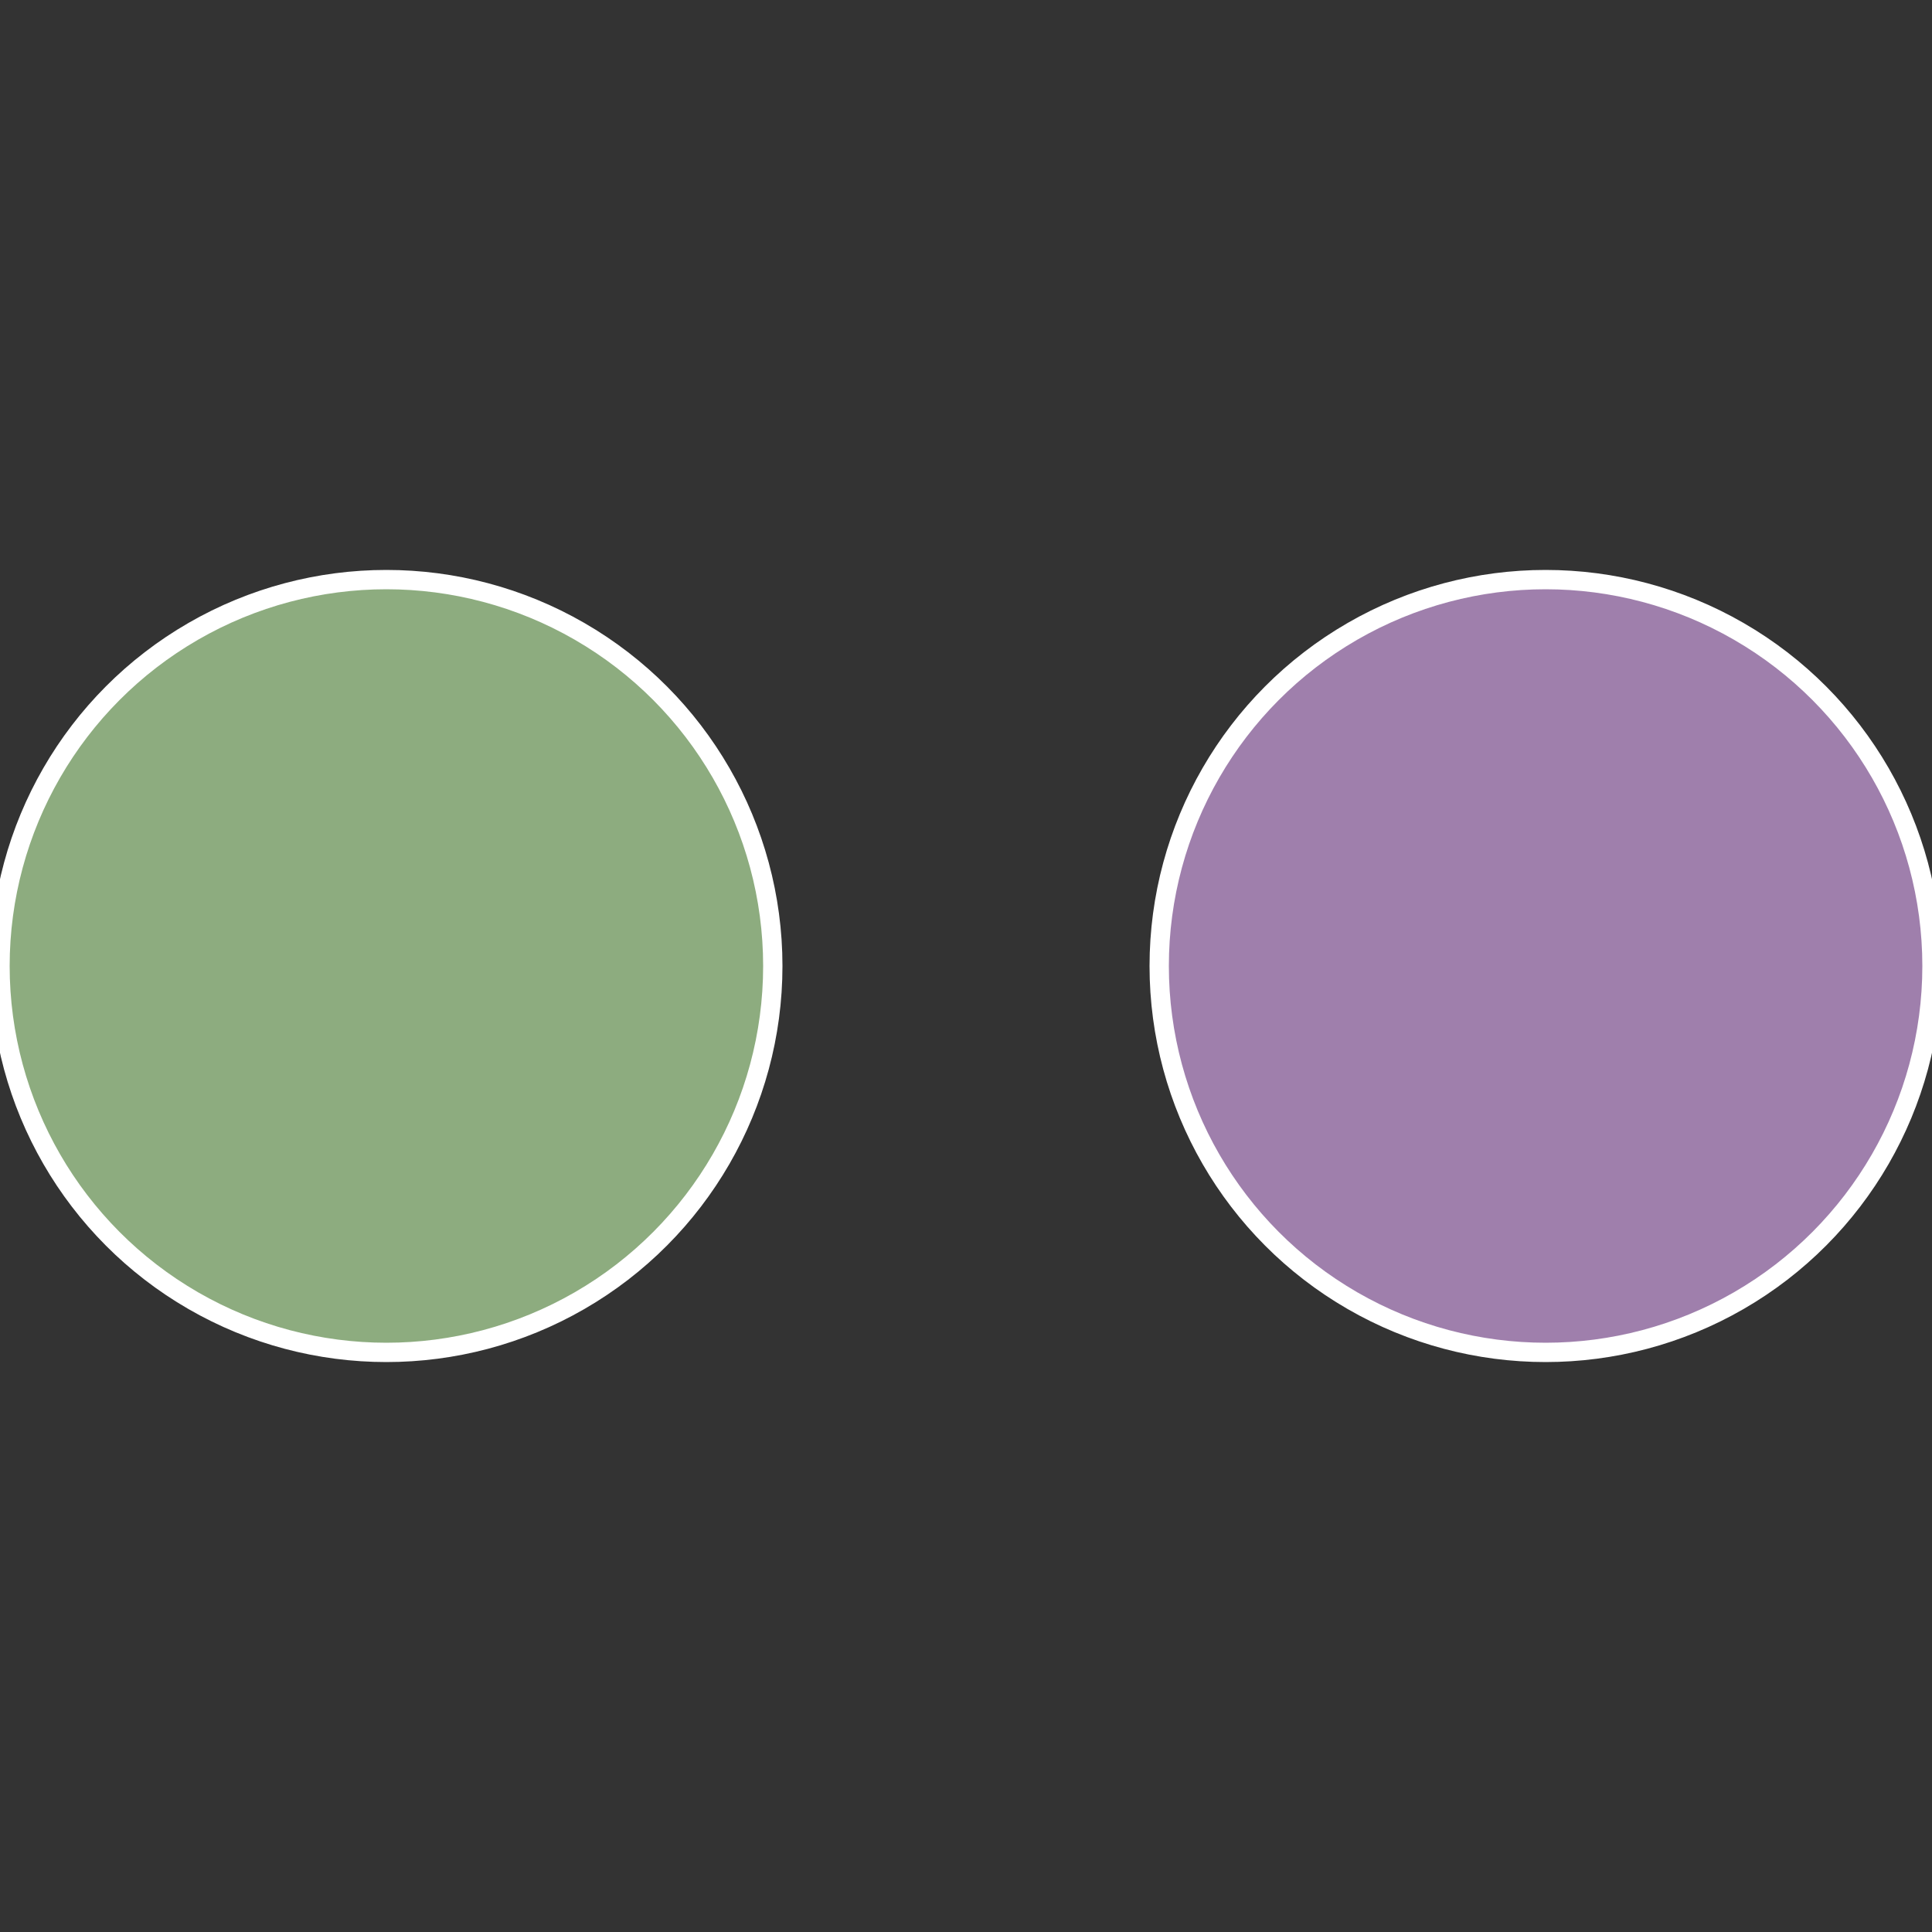 <?xml version="1.0" standalone="no"?>
<svg width="500" height="500" viewBox="-1 -1 2 2" xmlns="http://www.w3.org/2000/svg">
 
                <rect x="-1" y="-1" width="2" height="2" fill="#333333" stroke="none"/>
 
                <circle cx="0.6" cy="0" r="0.4" fill="#9f7fac" stroke="#fff" stroke-width="1%" />
             
                <circle cx="-0.6" cy="7.3478807948841E-17" r="0.4" fill="#8dac7f" stroke="#fff" stroke-width="1%" />
            </svg>
